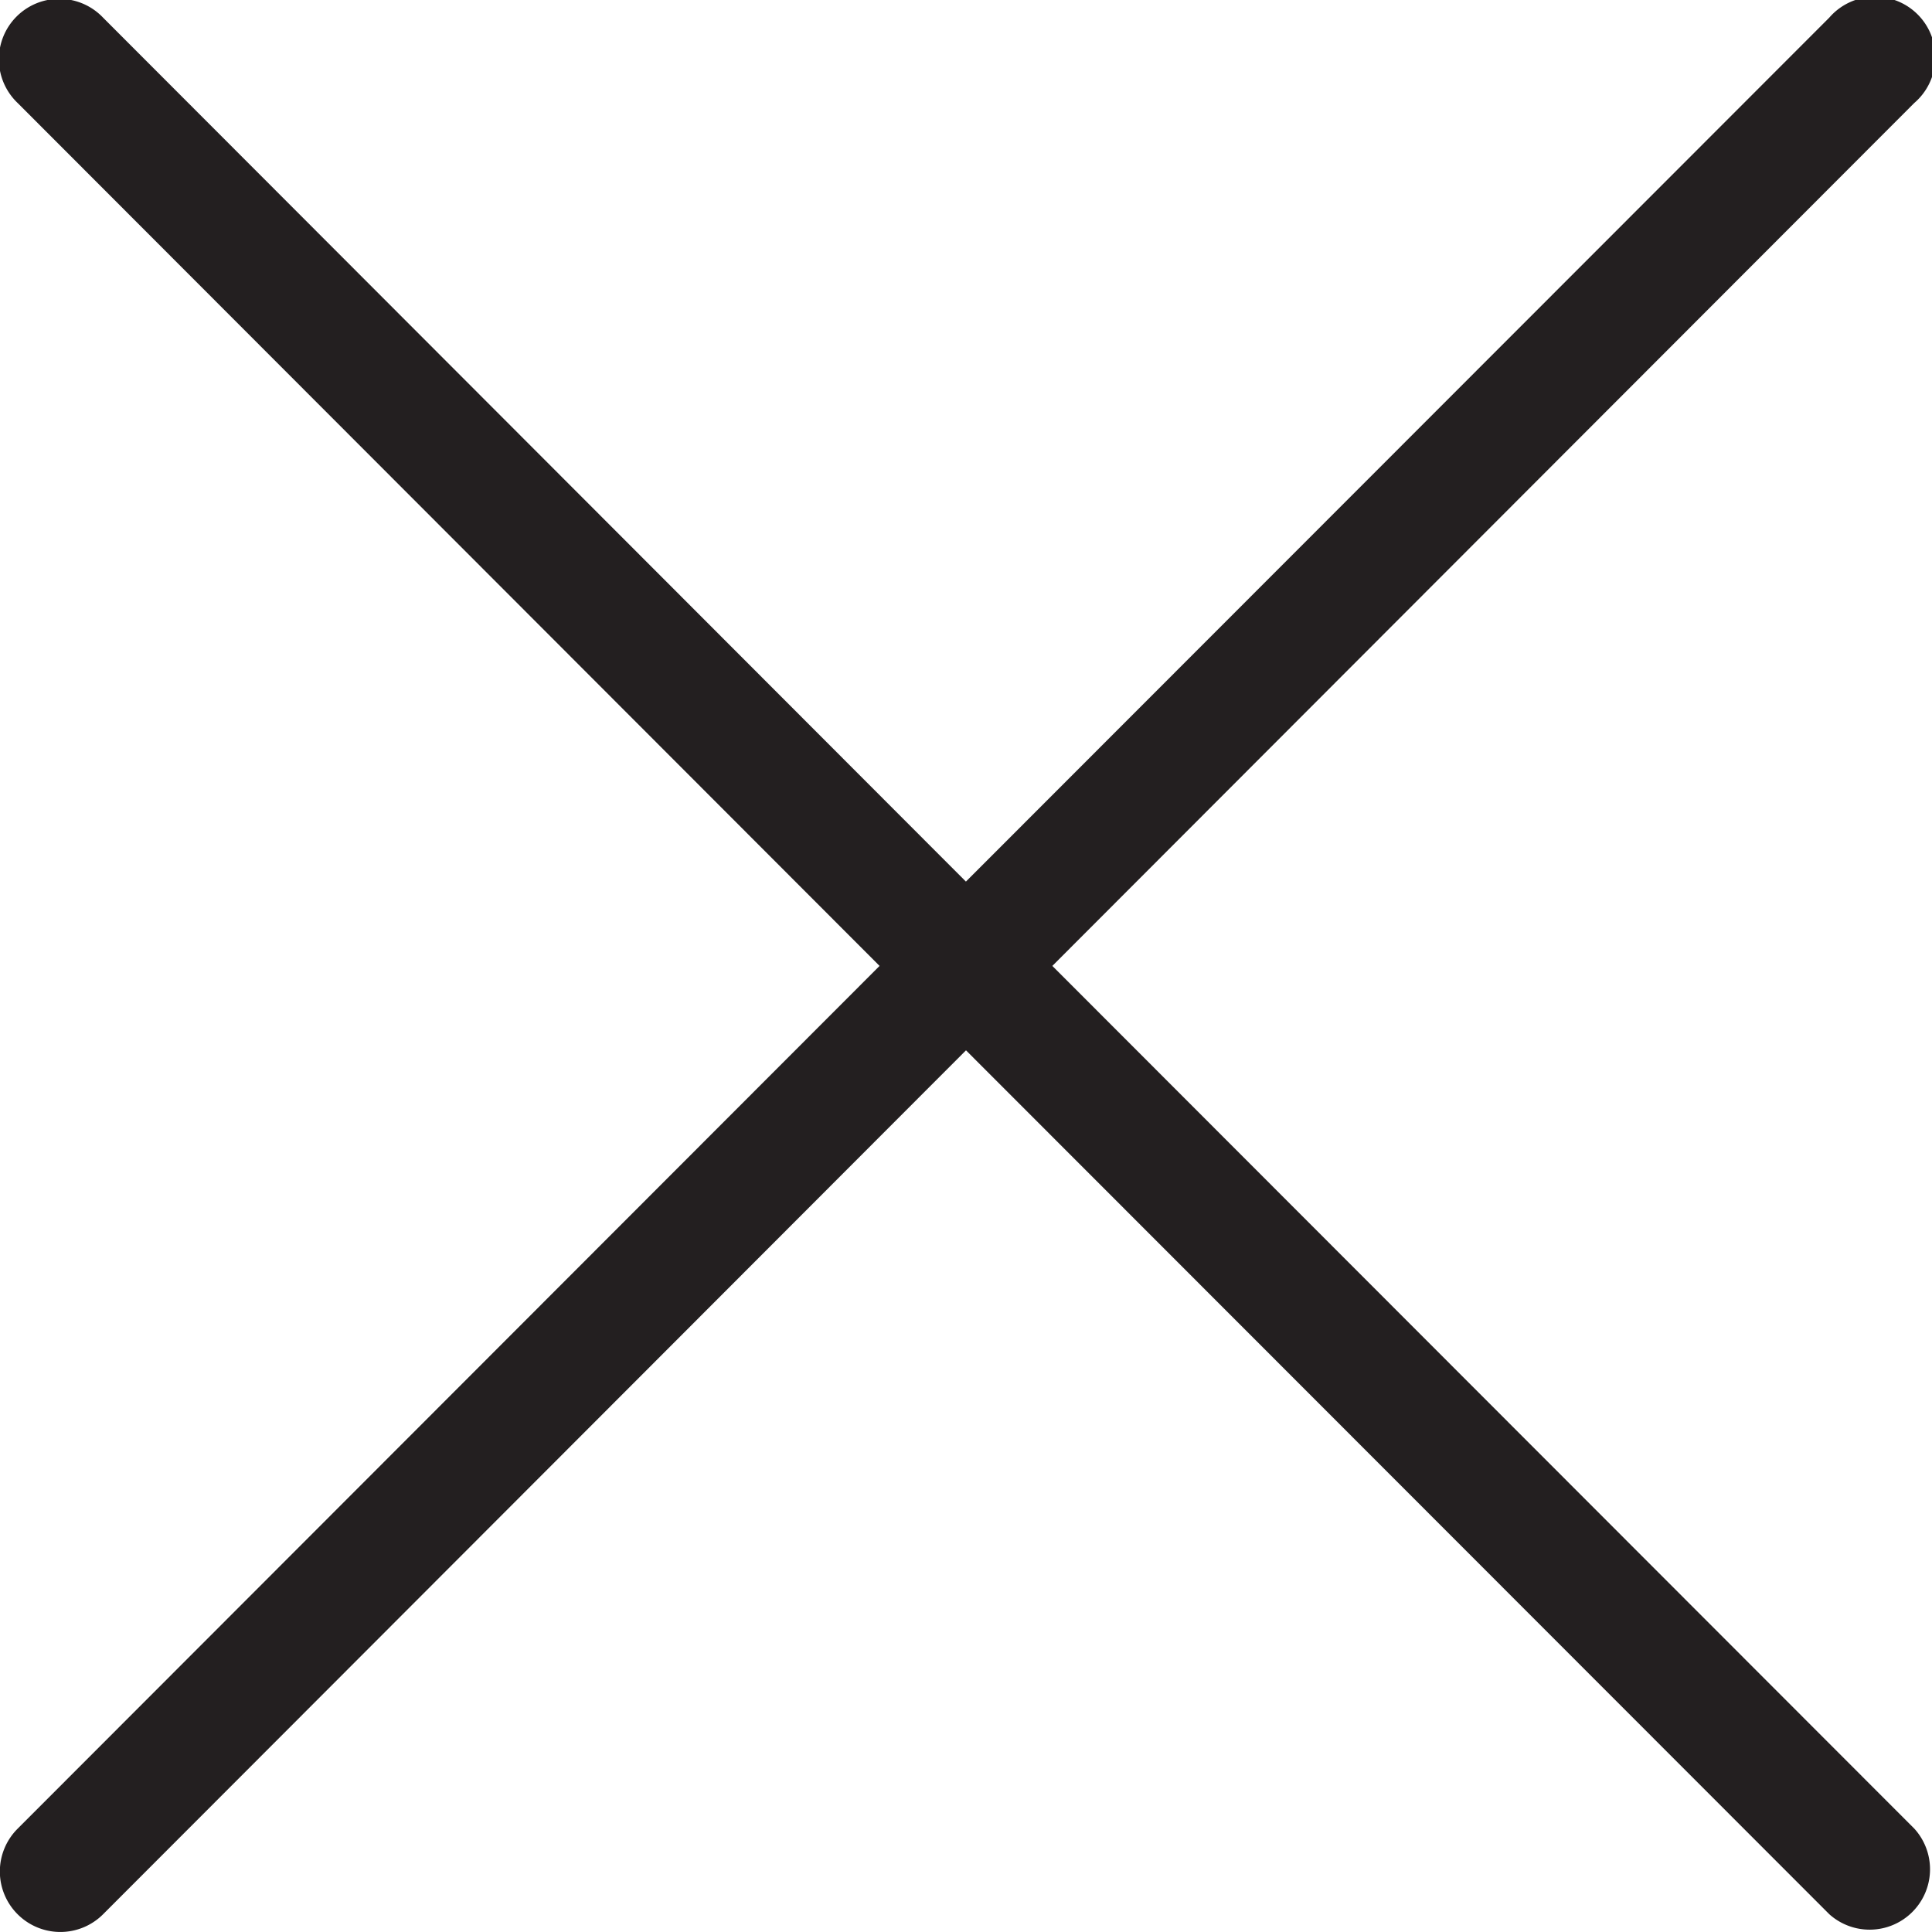<svg xmlns="http://www.w3.org/2000/svg" width="23" height="23" viewBox="0 0 23 23">
  <path id="パス_51" data-name="パス 51" d="M8.933,31.919a.719.719,0,0,0,1.017,0L20.223,21.634,30.5,31.918A.719.719,0,0,0,31.513,30.9L21.251,20.629,31.512,10.356A.719.719,0,1,0,30.5,9.34L20.222,19.625,9.95,9.34a.719.719,0,1,0-1.017,1.016L19.194,20.629,8.933,30.9A.719.719,0,0,0,8.933,31.919Z" transform="translate(-8.723 -9.13)" fill="#231f20"/>
</svg>

